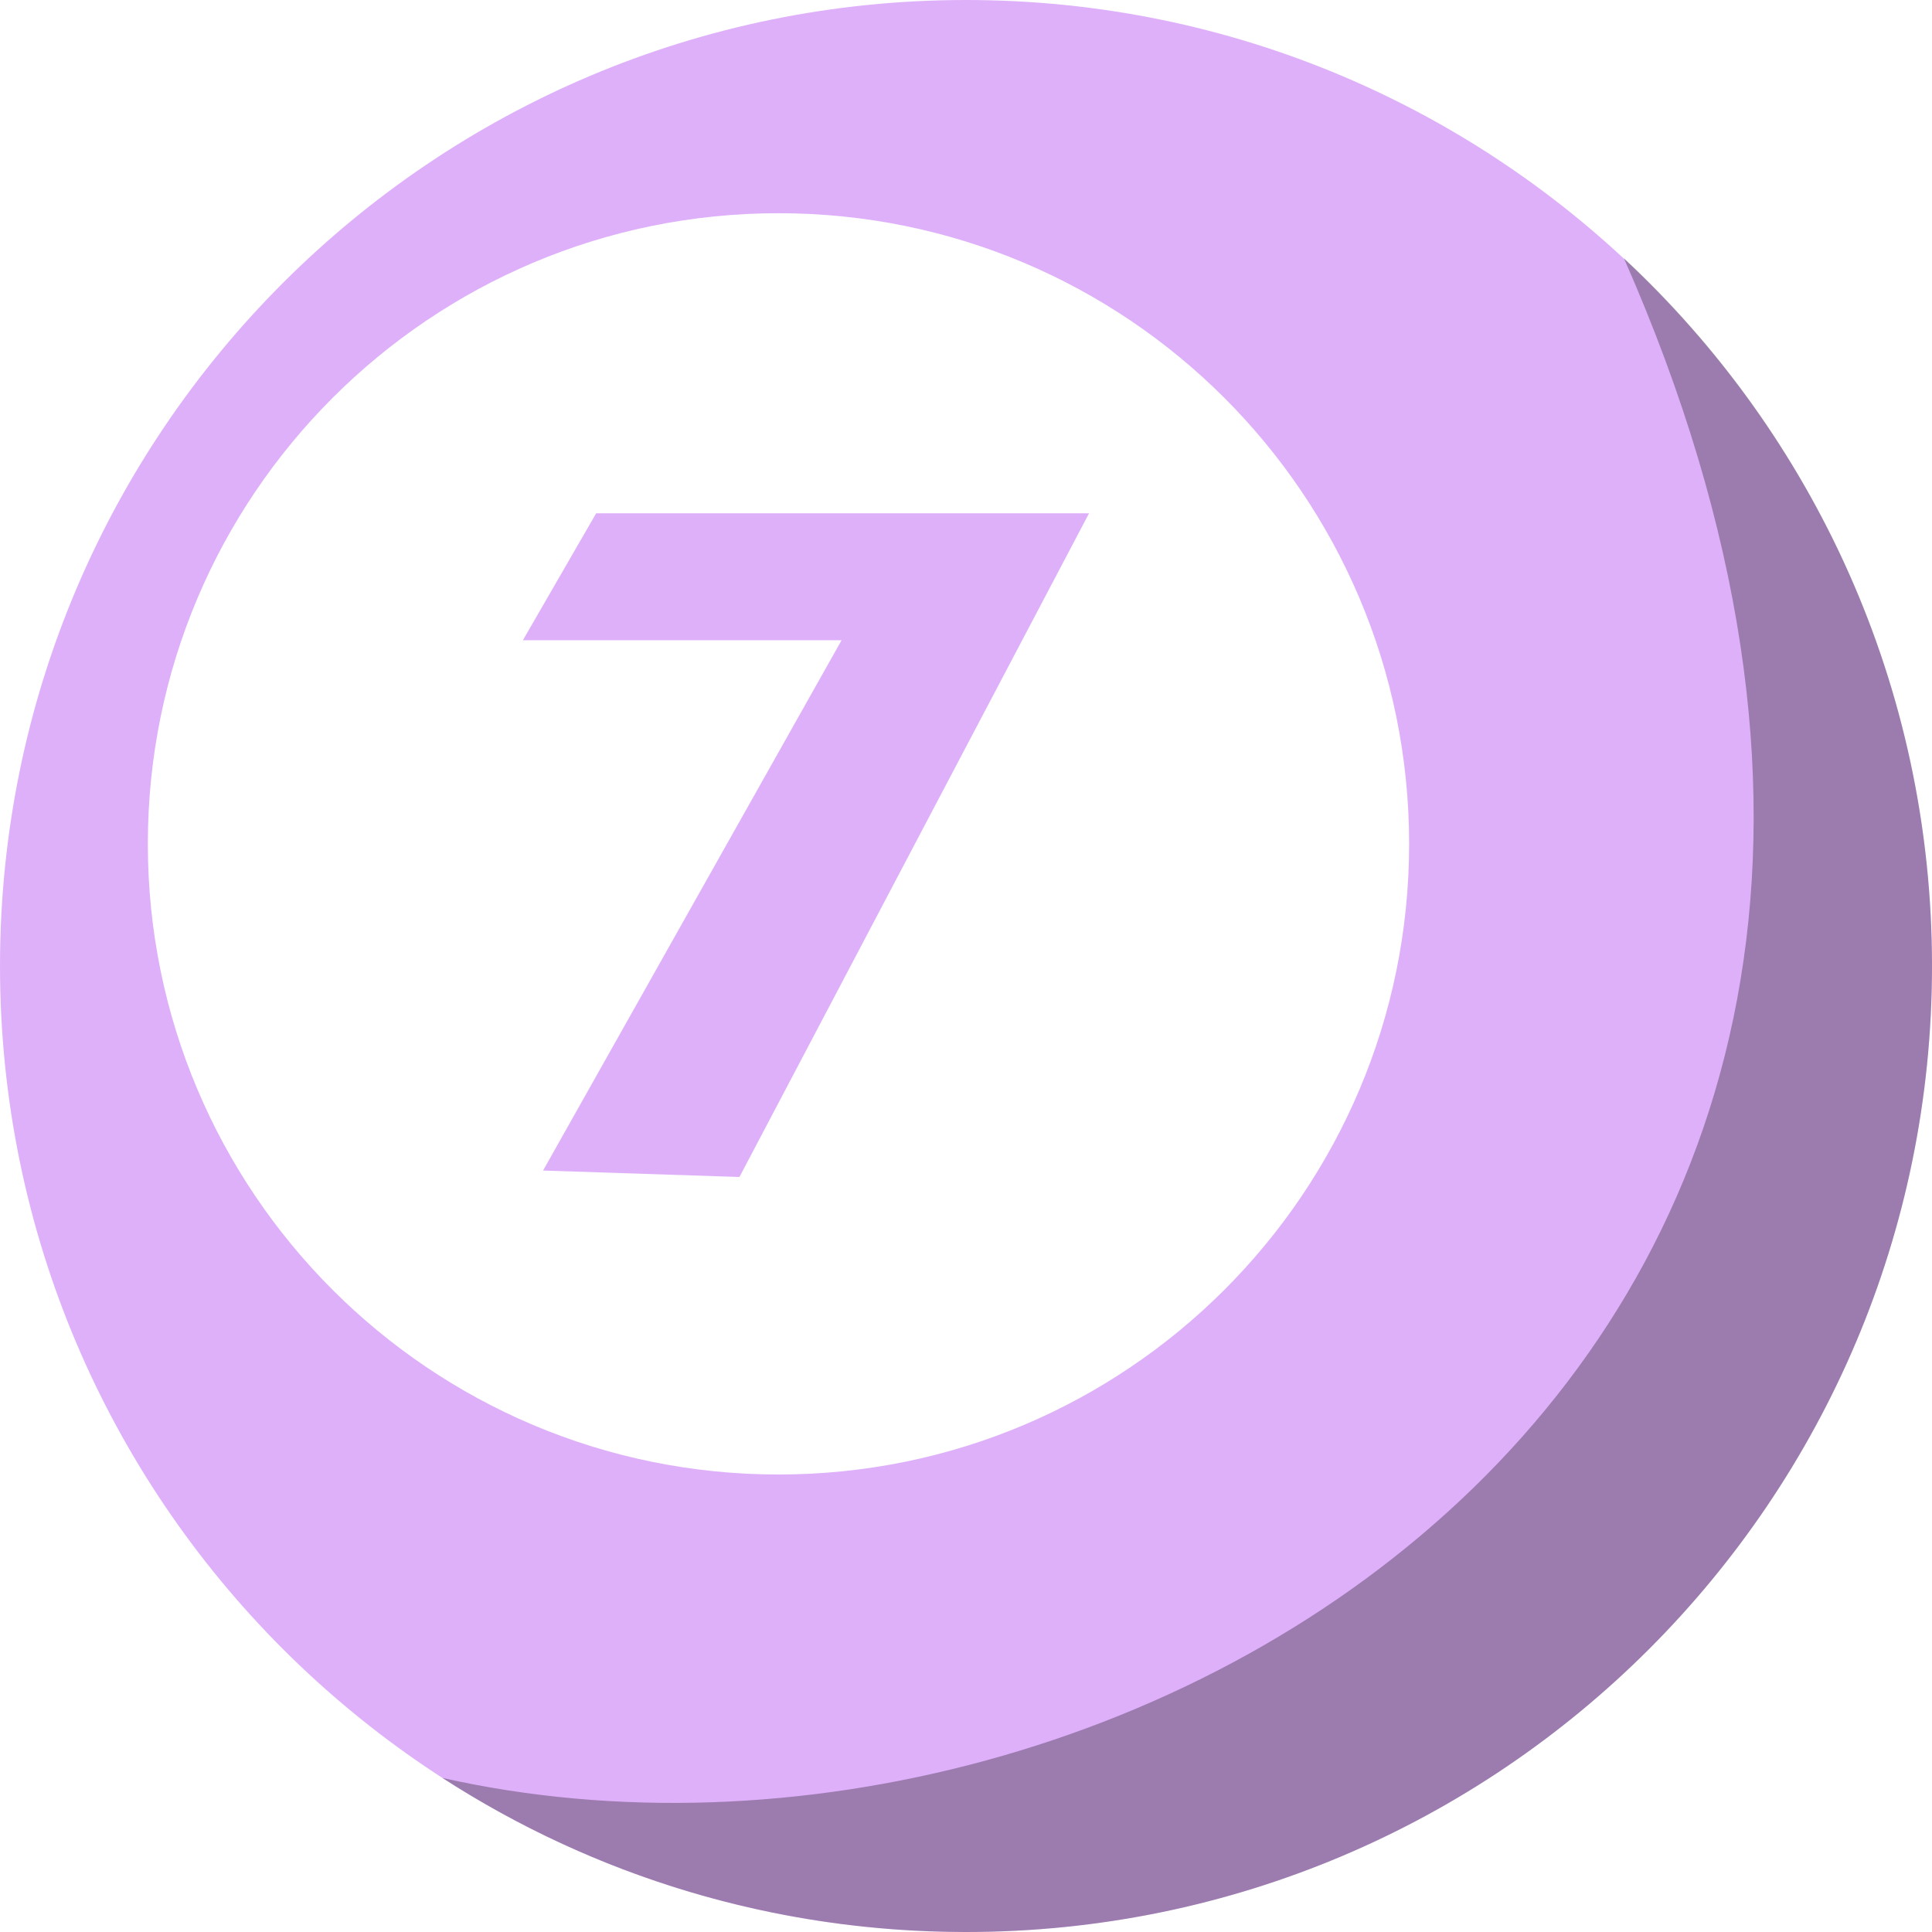 <?xml version="1.0" encoding="UTF-8"?>
<svg xmlns="http://www.w3.org/2000/svg" height="50" viewBox="0 0 50 50" width="50">
  <g fill="none" fill-rule="evenodd">
    <path d="m25 0c13.807 0 25 11.193 25 25s-11.193 25-25 25-25-11.193-25-25 11.193-25 25-25zm-4.853 5.518c-9.014 0-16.321 7.307-16.321 16.321 0 9.014 7.307 16.321 16.321 16.321 9.014 0 16.321-7.307 16.321-16.321 0-9.014-7.307-16.321-16.321-16.321z" fill="#dfb0fa"></path>
    <path d="m25 50c13.807 0 25-11.193 25-25 0-7.23-3.067-13.753-7.974-18.318 12.519 28.385-12.703 43.358-30.578 39.33 3.904 2.523 8.557 3.988 13.552 3.988z" fill="#000" opacity=".304"></path>
    <path d="m19.694 31.047 4.485-2.397-.753-19.4-11.047 6.378 0 3.794 7.143-4.124z" fill="#dfb0fa" fill-rule="nonzero" transform="matrix(.866 .5 -.5 .866 12.523 -6.44)"></path>
  </g>
</svg>

